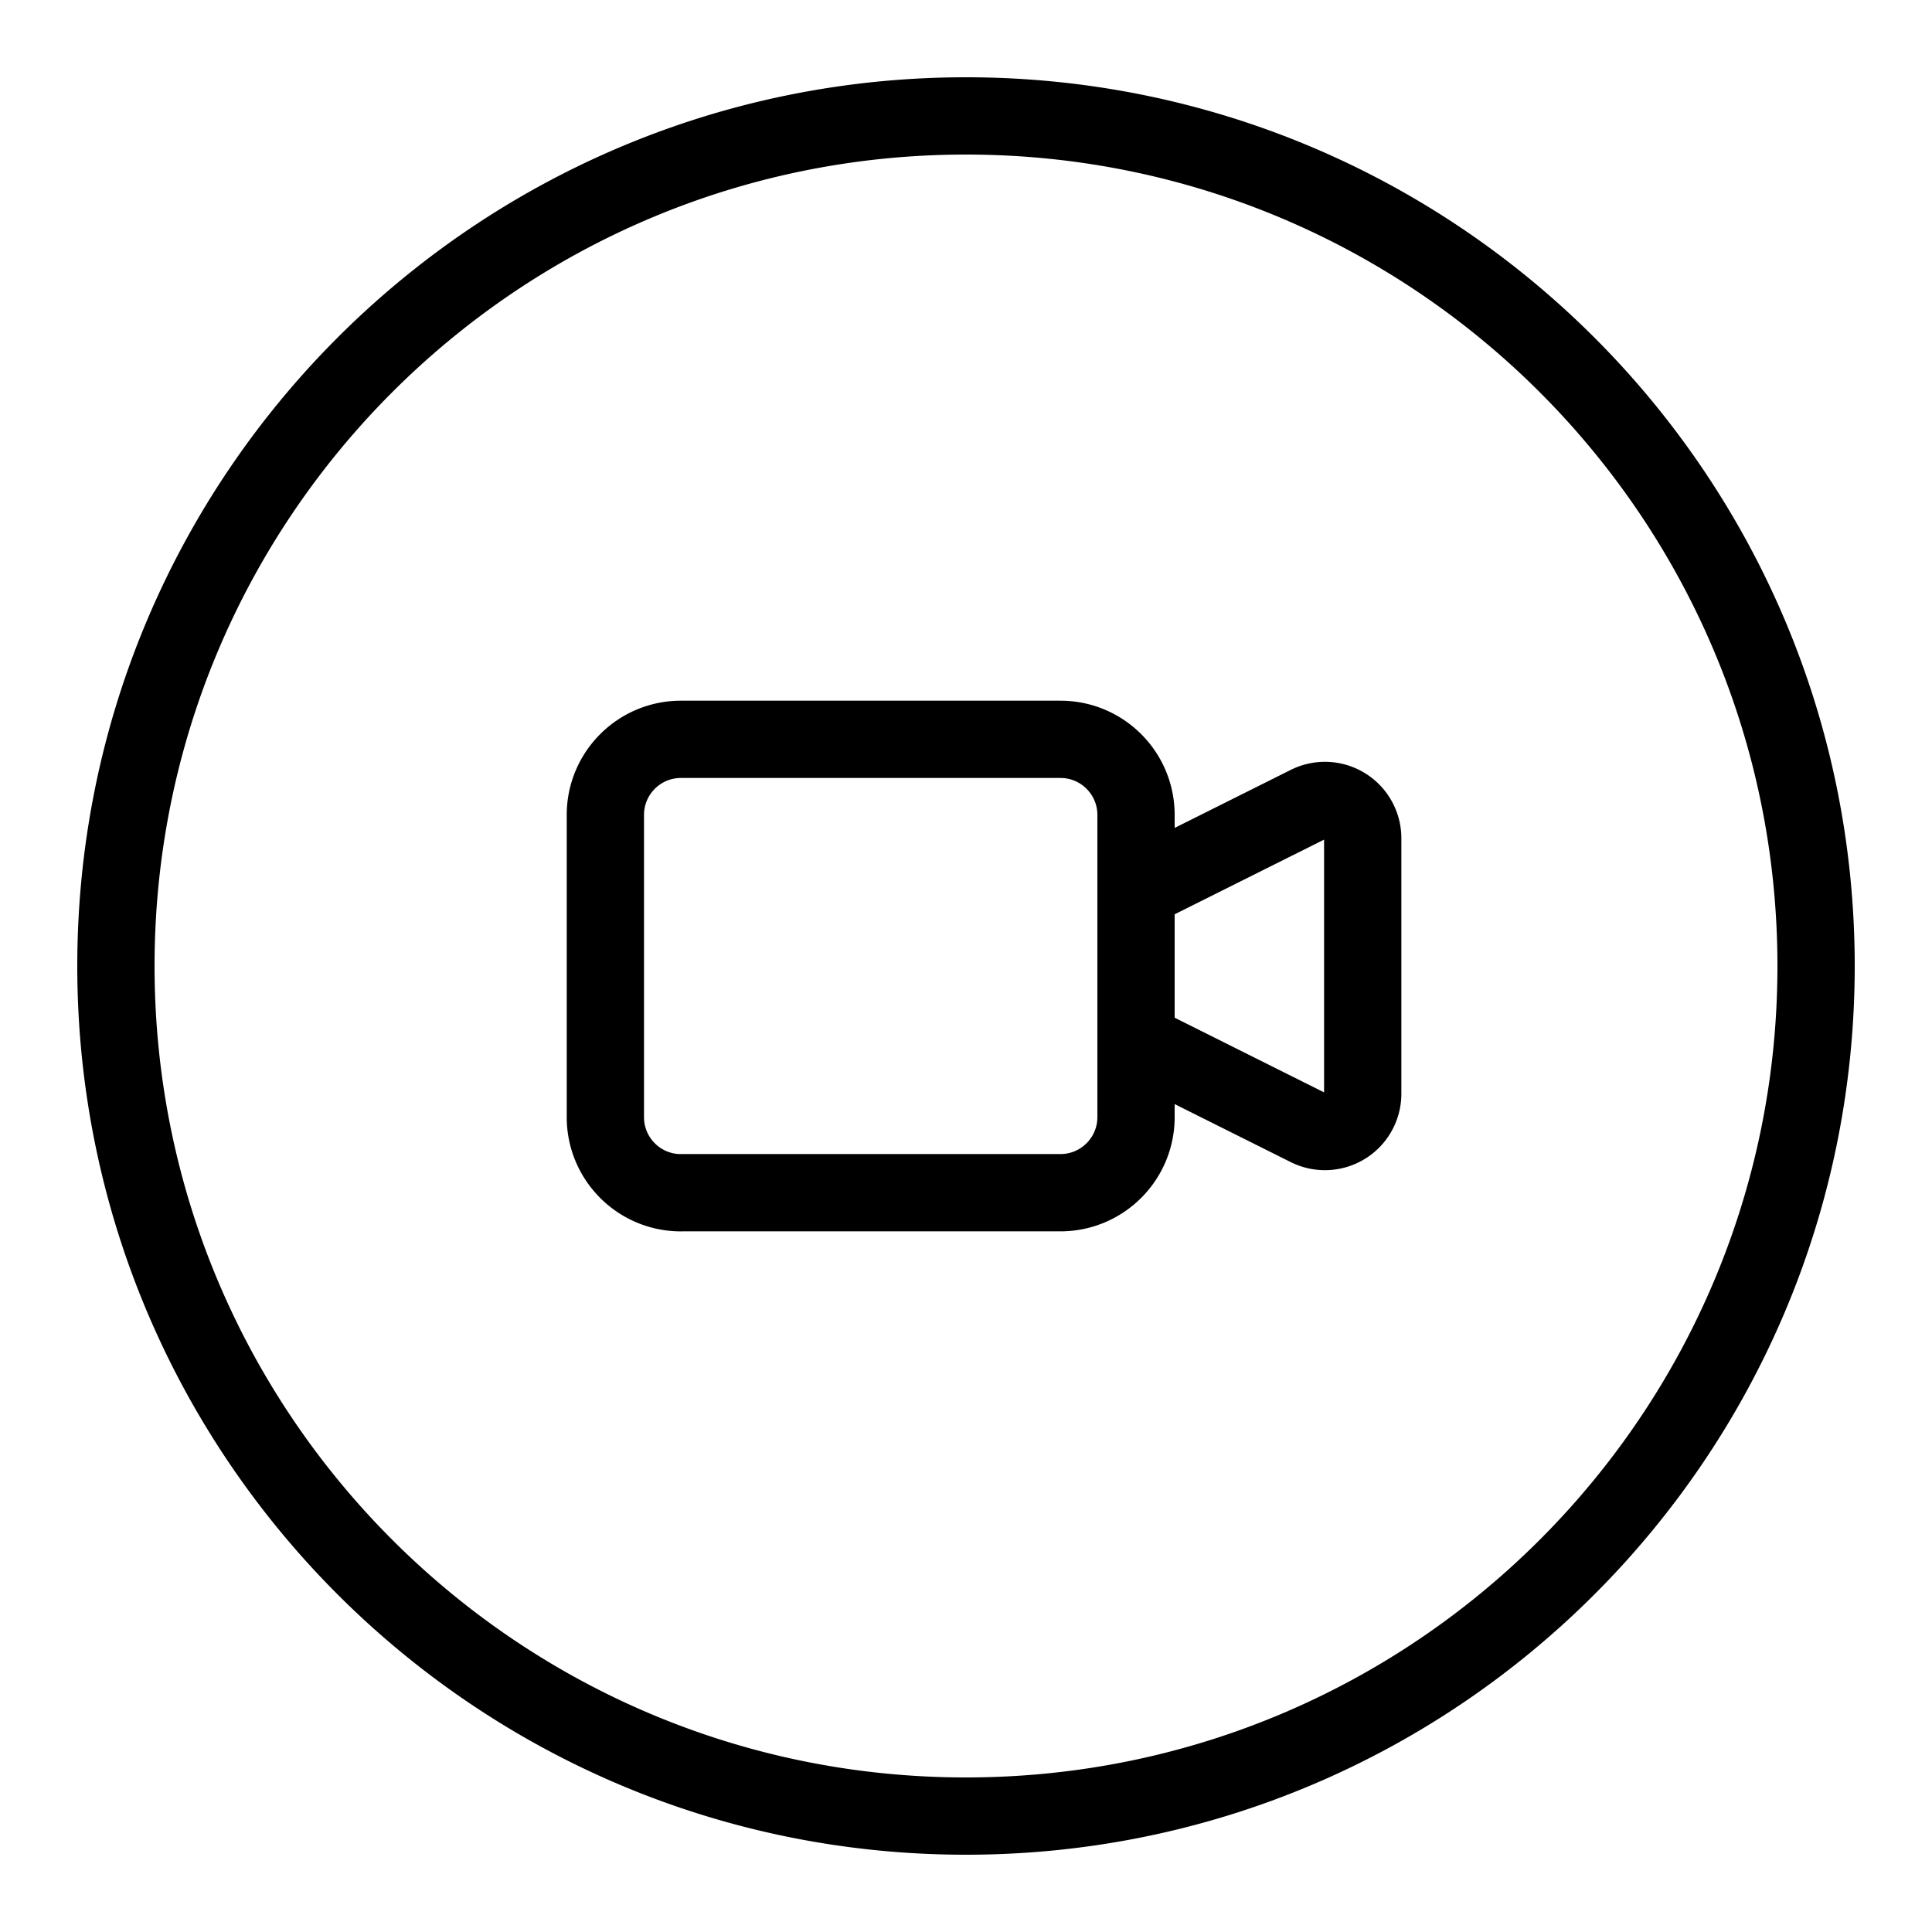 <svg xmlns="http://www.w3.org/2000/svg" width="50" height="50" fill="none" viewBox="0 0 50 50">
    <g class="svg-lined-inner-wrapper">
      <path stroke="#000" stroke-linecap="round" stroke-linejoin="round" stroke-width="2" d="m29.4 23.044 4.452-2.225a.978.978 0 0 1 1.415.874v6.614a.978.978 0 0 1-1.415.874L29.4 26.956M47 25c0 12.15-9.85 22-22 22S3 37.15 3 25 12.85 3 25 3s22 9.85 22 22Zm-29.378 5.867h9.822c1.08 0 1.956-.876 1.956-1.956V21.09c0-1.08-.875-1.956-1.956-1.956h-9.822c-1.08 0-1.955.876-1.955 1.956v7.822c0 1.08.875 1.956 1.955 1.956Z" class="stroke-only"/>
    </g>
</svg>
